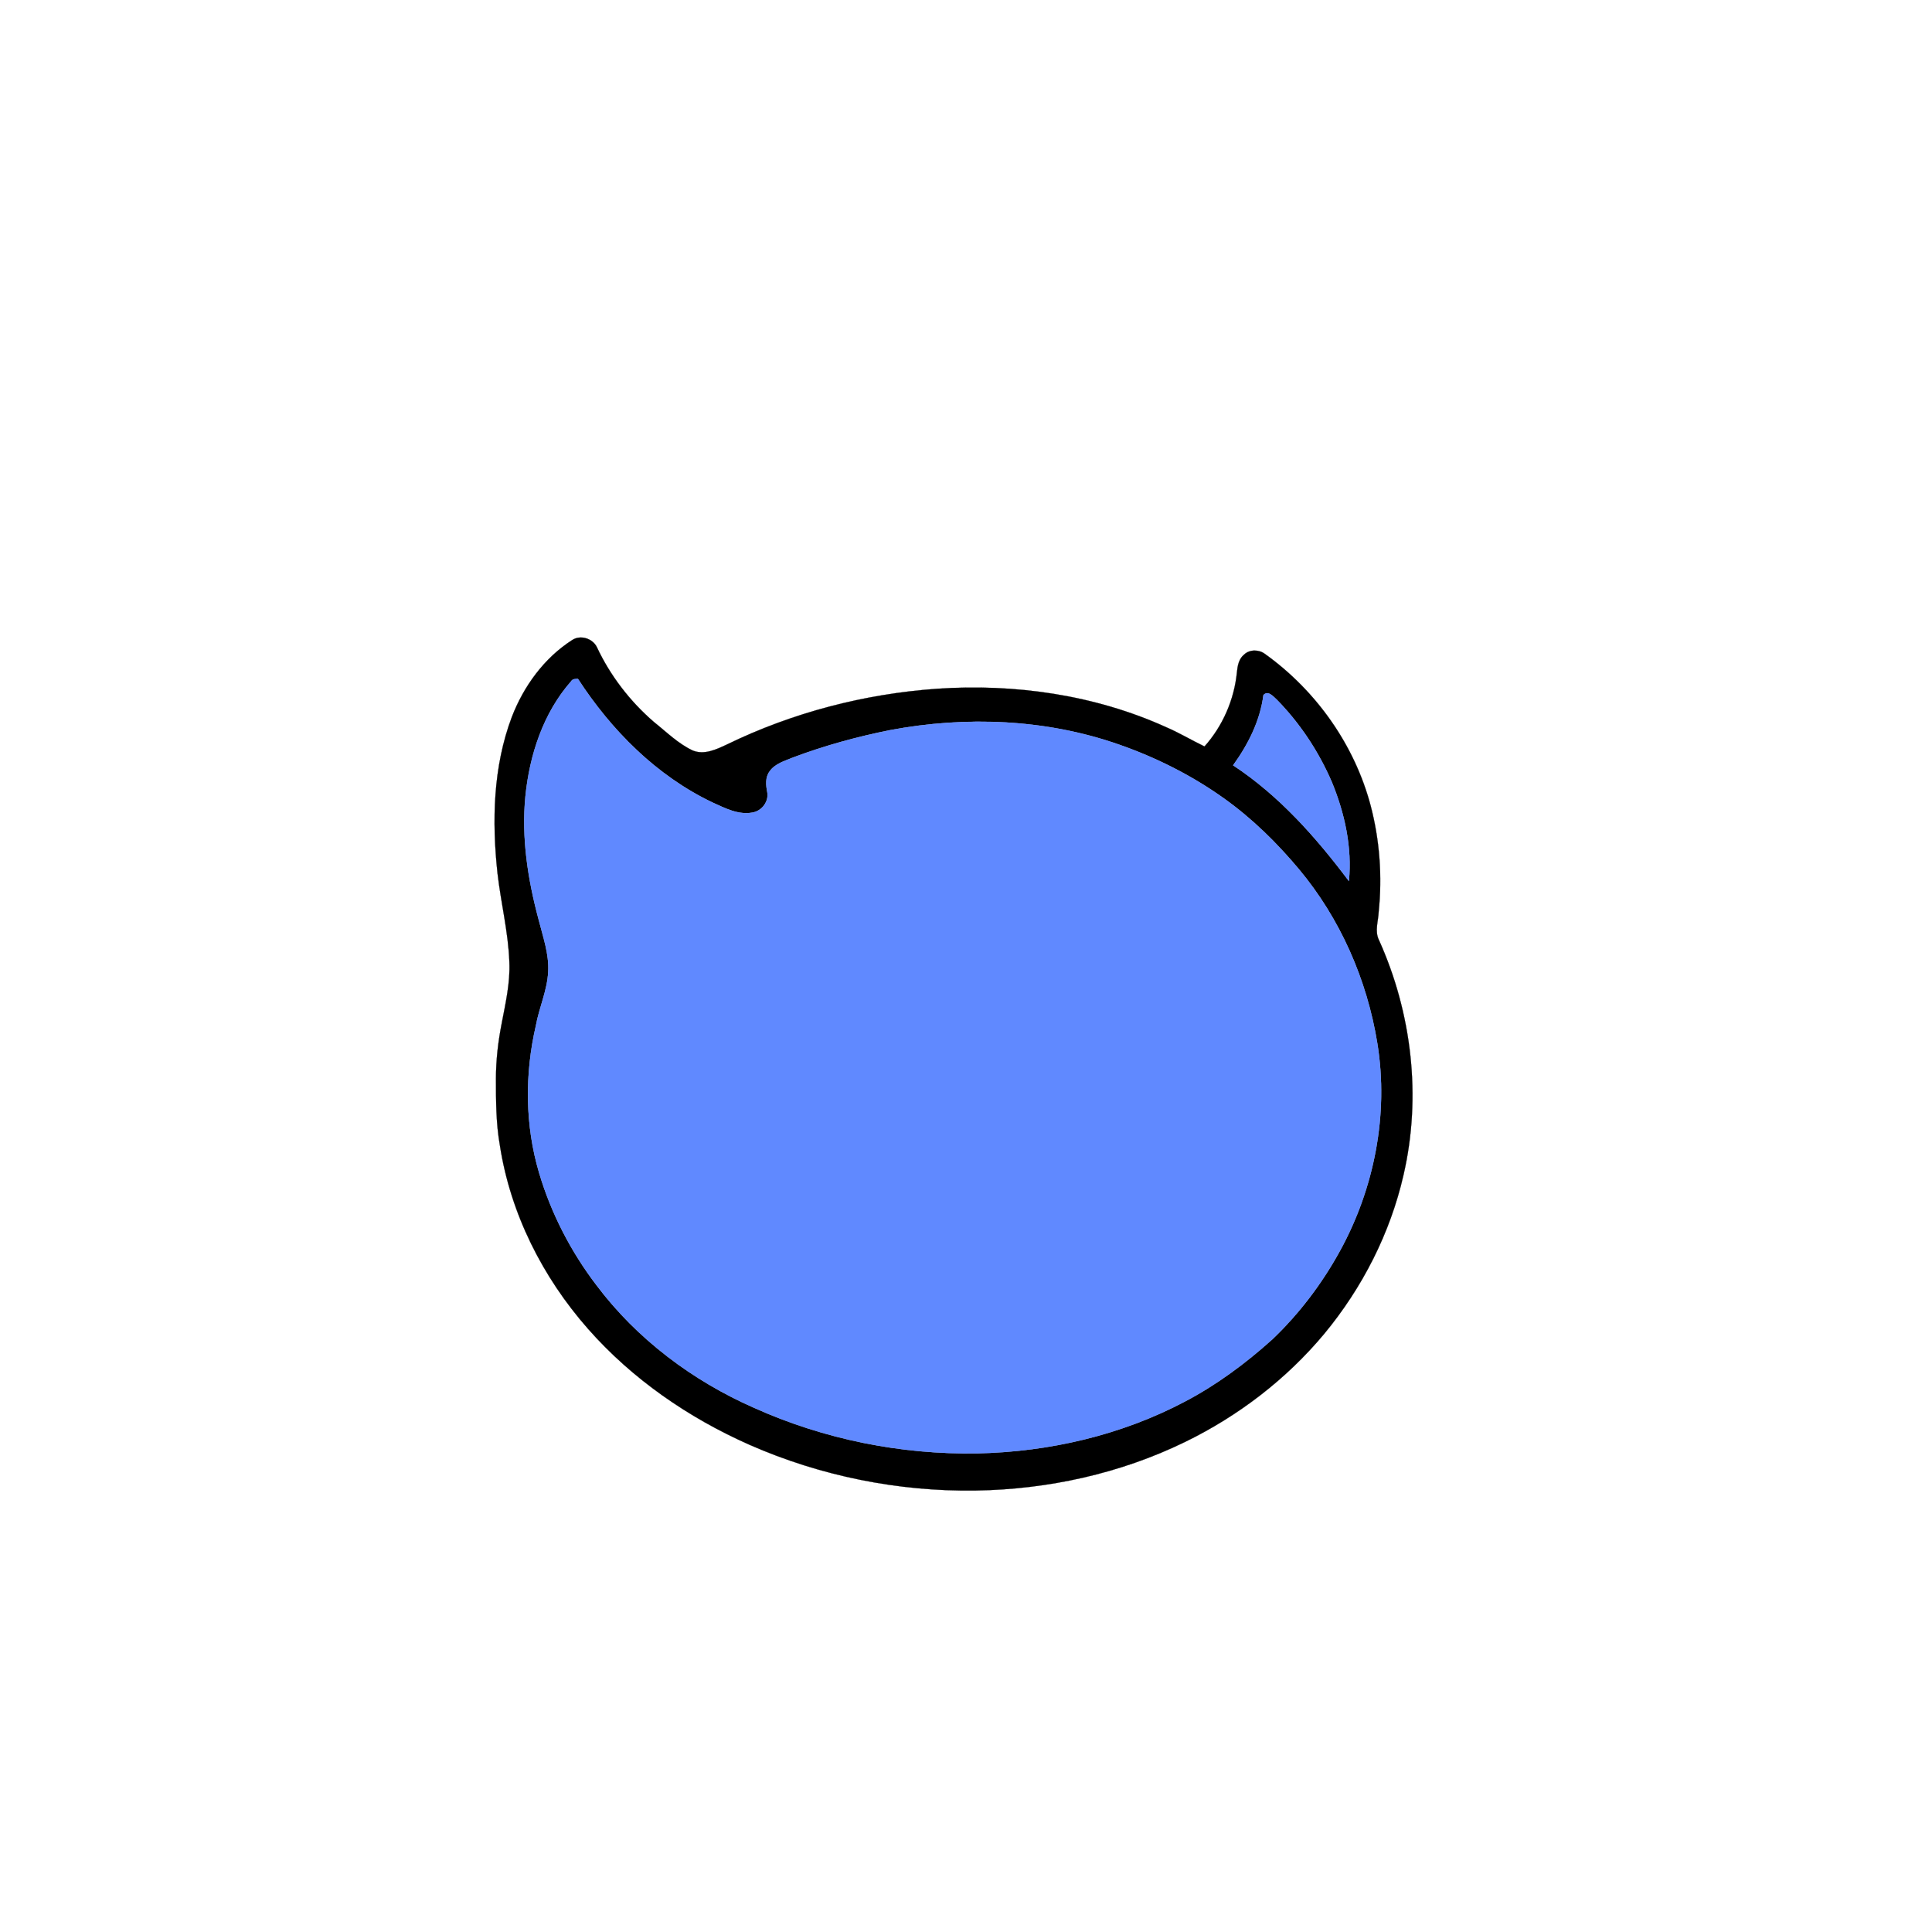 <?xml version="1.0" encoding="UTF-8" ?>
<!DOCTYPE svg PUBLIC "-//W3C//DTD SVG 1.1//EN" "http://www.w3.org/Graphics/SVG/1.1/DTD/svg11.dtd">
<svg width="1000pt" height="1000pt" viewBox="0 0 1000 1000" version="1.1" xmlns="http://www.w3.org/2000/svg">
<path fill="#000000" stroke="#000000" stroke-width="0.094" opacity="1.00" d=" M 296.21 331.26 C 300.49 328.46 306.81 330.47 308.97 335.03 C 315.90 349.79 326.08 362.99 338.40 373.65 C 344.92 378.83 350.94 384.90 358.57 388.47 C 364.58 390.91 370.88 387.87 376.31 385.32 C 410.21 368.84 447.33 359.18 484.91 356.51 C 525.26 353.76 566.61 359.63 603.59 376.39 C 610.41 379.31 616.77 383.15 623.45 386.37 C 632.90 375.78 638.84 362.13 640.23 348.00 C 640.55 344.71 641.19 341.04 643.91 338.83 C 646.76 336.11 651.47 336.11 654.59 338.38 C 681.10 357.30 701.06 385.42 709.43 416.96 C 714.12 434.82 715.49 453.54 713.60 471.90 C 713.41 476.74 711.44 481.88 713.71 486.51 C 730.77 524.25 735.81 567.58 726.48 608.03 C 719.60 638.29 705.11 666.63 685.33 690.48 C 665.72 713.98 640.86 732.96 613.38 746.34 C 579.75 762.74 542.36 770.91 505.02 771.49 C 464.95 772.09 424.75 763.99 388.05 747.86 C 356.40 733.87 327.18 713.76 304.27 687.69 C 280.83 661.06 264.20 628.09 258.75 592.90 C 256.71 581.38 256.71 569.66 256.71 558.01 C 256.74 548.45 257.86 538.93 259.71 529.57 C 261.70 519.12 264.13 508.61 263.65 497.91 C 263.10 482.48 259.29 467.43 257.53 452.14 C 254.58 425.08 255.20 396.89 264.91 371.15 C 271.06 355.17 281.68 340.56 296.21 331.26 M 295.69 352.55 C 281.24 368.93 274.14 390.60 271.97 412.05 C 269.84 433.58 273.22 455.24 278.81 476.01 C 281.04 484.88 284.28 493.75 283.75 503.04 C 283.28 512.62 279.08 521.46 277.39 530.82 C 271.56 555.90 271.71 582.50 279.10 607.25 C 285.32 628.18 295.52 647.88 308.75 665.23 C 329.71 693.11 358.46 714.66 390.29 728.67 C 426.53 744.98 466.36 752.97 506.07 752.26 C 543.22 751.44 580.46 742.80 613.39 725.39 C 629.75 716.79 644.69 705.70 658.41 693.37 C 672.41 680.08 684.19 664.48 693.49 647.58 C 711.35 615.11 718.84 576.74 712.90 540.04 C 707.56 507.08 693.68 475.40 672.20 449.75 C 660.82 436.17 648.06 423.65 633.62 413.33 C 617.03 401.47 598.64 392.20 579.41 385.47 C 541.47 372.14 500.05 370.52 460.70 377.92 C 443.73 381.31 426.98 385.90 410.77 391.97 C 406.35 393.83 401.19 395.16 398.31 399.32 C 396.08 402.36 396.42 406.39 397.12 409.89 C 398.11 414.75 394.42 419.68 389.62 420.55 C 382.19 422.01 375.22 418.28 368.67 415.32 C 339.76 401.52 316.45 378.04 299.14 351.38 C 297.89 351.45 296.45 351.31 295.69 352.55 M 653.95 359.81 C 652.23 373.13 646.04 385.33 638.26 396.12 C 662.07 411.78 681.20 433.40 698.18 456.03 C 699.88 438.54 696.00 420.92 689.36 404.80 C 682.55 389.02 672.90 374.40 660.86 362.14 C 659.06 360.55 656.27 357.09 653.95 359.81 Z" />
<path fill="#6089ff" stroke="#6089ff" stroke-width="0.094" opacity="1.00" d=" M 295.69 352.55 C 296.45 351.31 297.89 351.45 299.14 351.38 C 316.45 378.04 339.76 401.52 368.67 415.32 C 375.22 418.28 382.19 422.01 389.62 420.55 C 394.42 419.68 398.11 414.75 397.12 409.89 C 396.42 406.39 396.08 402.36 398.31 399.32 C 401.19 395.16 406.35 393.83 410.77 391.97 C 426.98 385.90 443.73 381.31 460.70 377.92 C 500.05 370.52 541.47 372.14 579.41 385.47 C 598.64 392.20 617.03 401.47 633.62 413.33 C 648.06 423.65 660.82 436.17 672.20 449.75 C 693.68 475.40 707.56 507.08 712.90 540.04 C 718.84 576.74 711.35 615.11 693.49 647.58 C 684.19 664.48 672.41 680.08 658.41 693.37 C 644.69 705.70 629.75 716.79 613.39 725.39 C 580.46 742.80 543.22 751.44 506.07 752.26 C 466.36 752.97 426.53 744.98 390.29 728.67 C 358.46 714.66 329.71 693.11 308.75 665.23 C 295.52 647.88 285.32 628.18 279.10 607.25 C 271.71 582.50 271.56 555.90 277.39 530.82 C 279.08 521.46 283.28 512.62 283.75 503.04 C 284.28 493.75 281.04 484.88 278.81 476.01 C 273.22 455.24 269.84 433.58 271.97 412.05 C 274.14 390.60 281.24 368.93 295.69 352.55 Z" />
<path fill="#6089ff" stroke="#6089ff" stroke-width="0.094" opacity="1.00" d=" M 653.95 359.81 C 656.27 357.09 659.06 360.55 660.86 362.14 C 672.90 374.40 682.55 389.02 689.36 404.80 C 696.00 420.92 699.88 438.54 698.18 456.03 C 681.20 433.40 662.07 411.78 638.26 396.12 C 646.04 385.33 652.23 373.13 653.95 359.81 Z" />
</svg>

